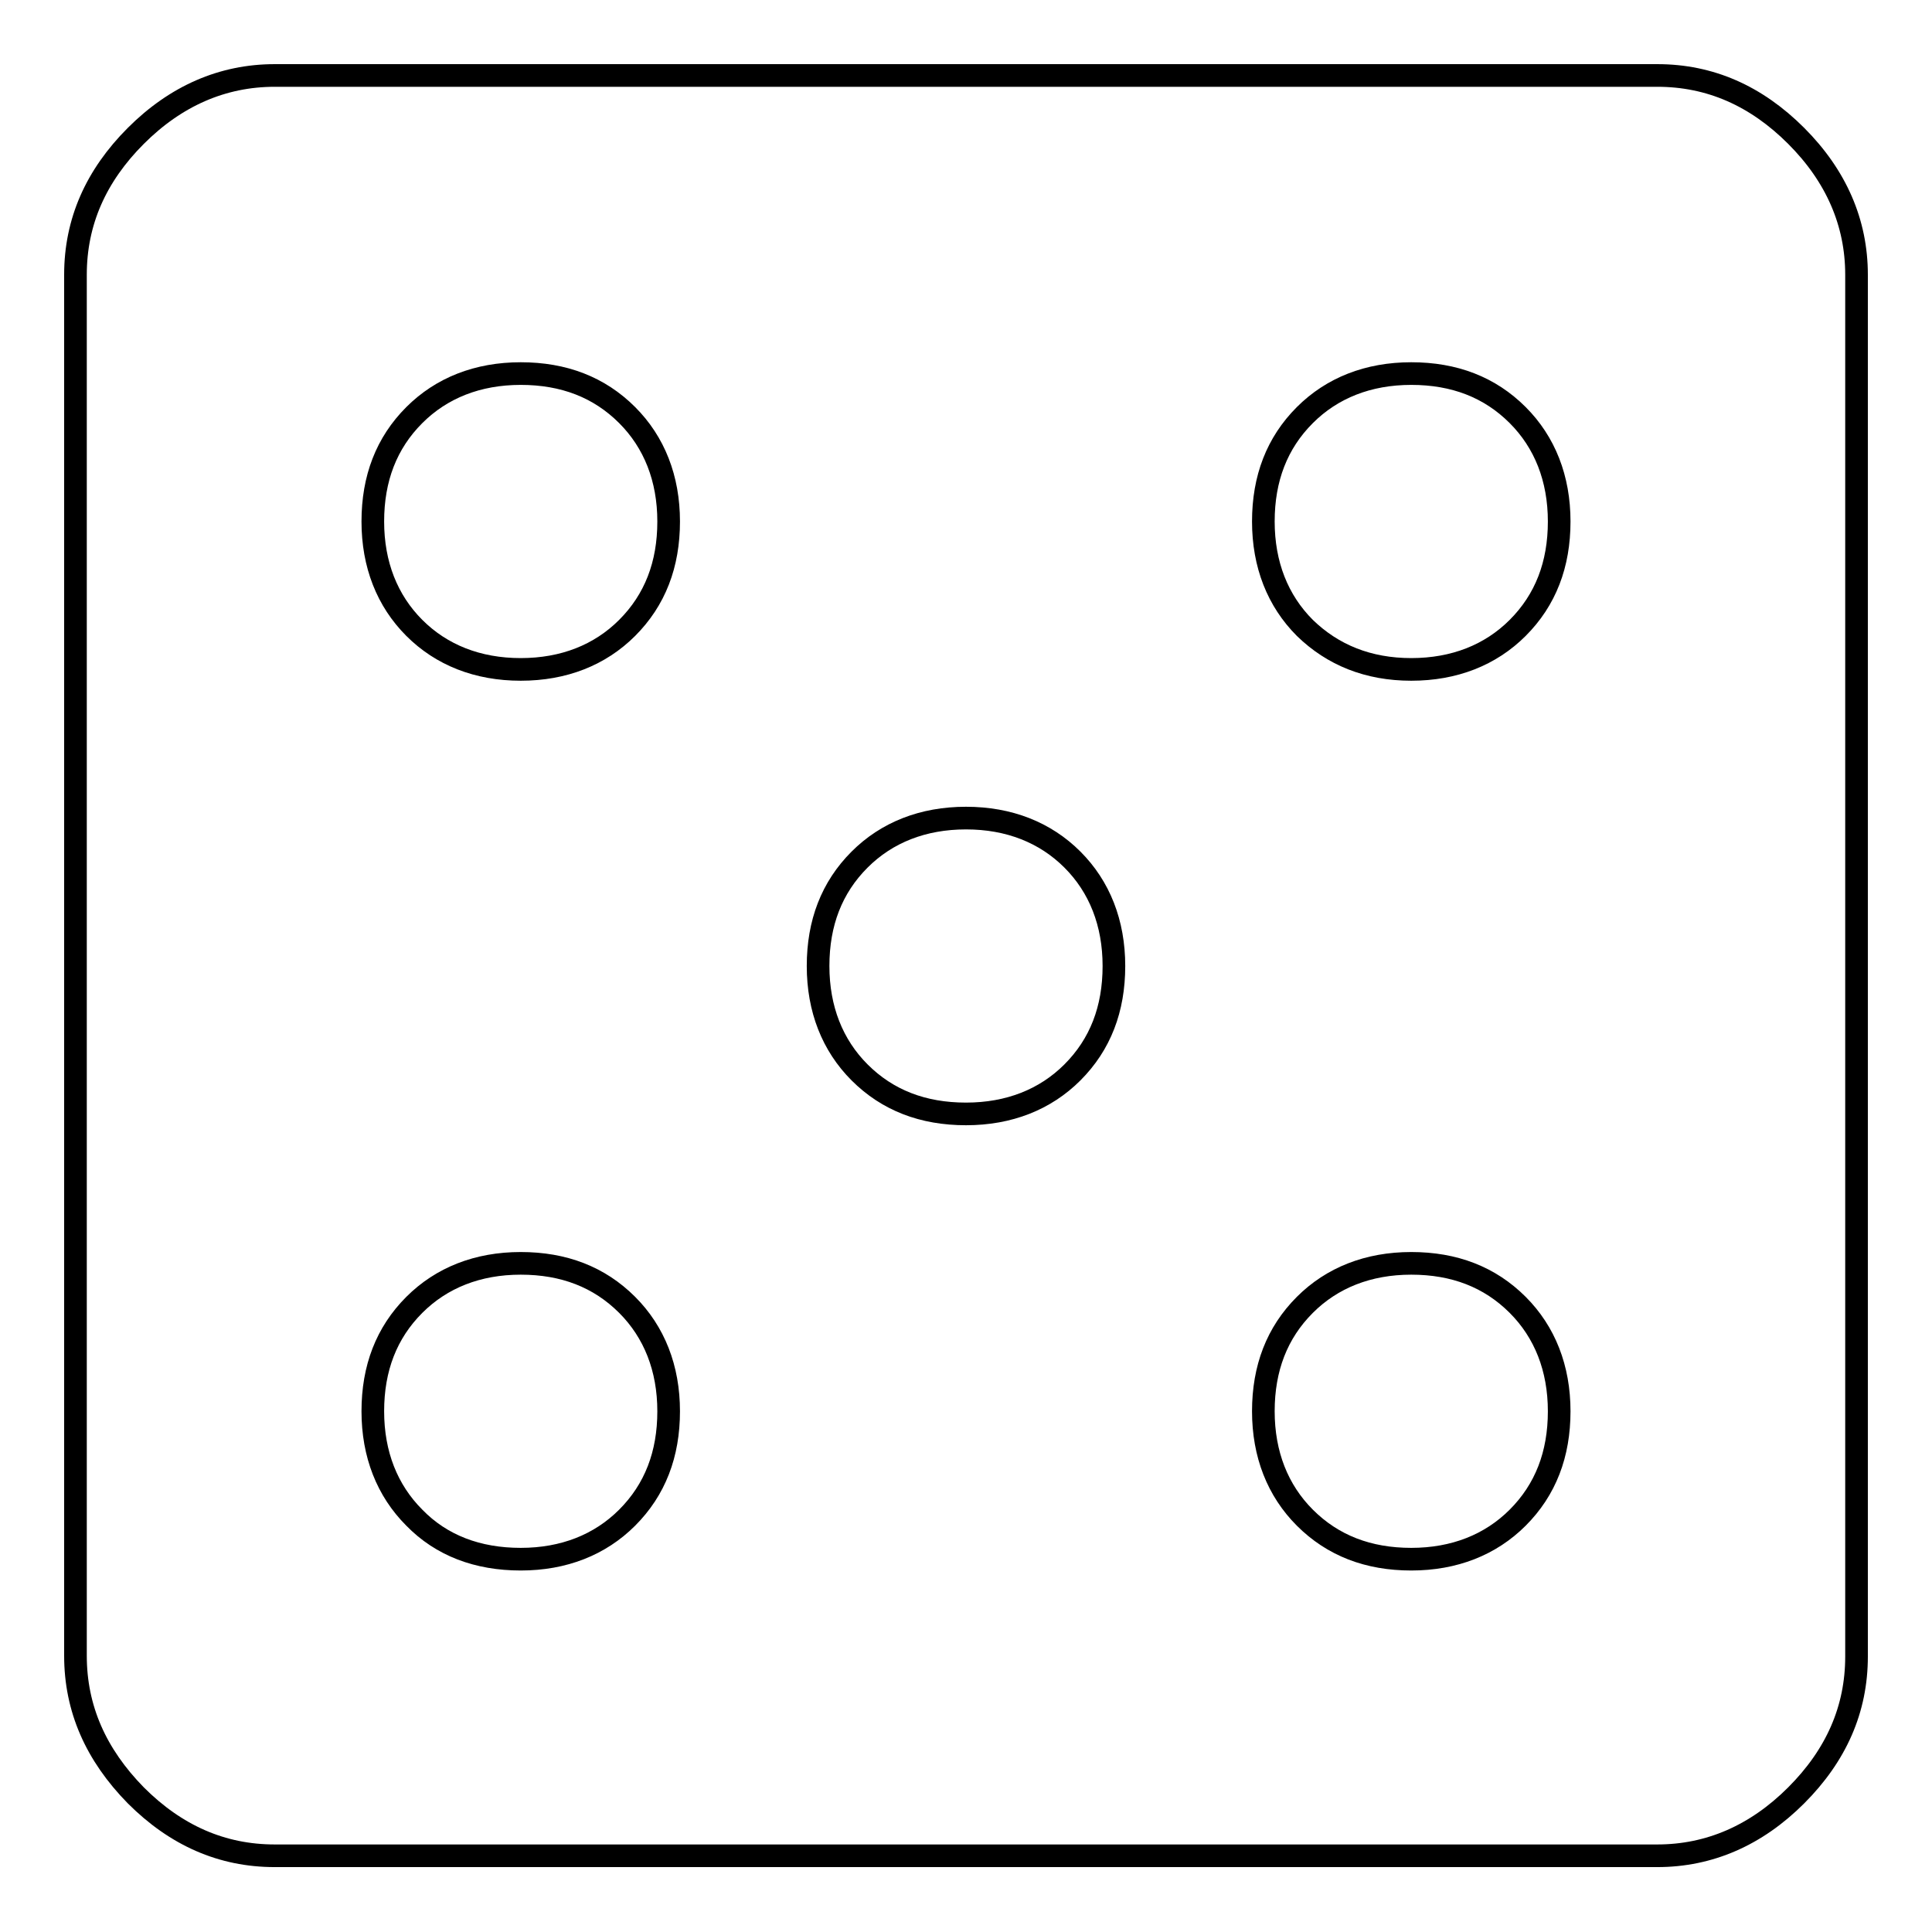 <?xml version="1.0" encoding="utf-8"?>
<!-- Svg Vector Icons : http://www.onlinewebfonts.com/icon -->
<!DOCTYPE svg PUBLIC "-//W3C//DTD SVG 1.1//EN" "http://www.w3.org/Graphics/SVG/1.1/DTD/svg11.dtd">
<svg version="1.1" xmlns="http://www.w3.org/2000/svg" xmlns:xlink="http://www.w3.org/1999/xlink" x="0px" y="0px" viewBox="0 0 256 256" enable-background="new 0 0 256 256" xml:space="preserve">
<g><g><path stroke-width="3" fill-opacity="0" stroke="#000000"  d="M187,88.7c5.7,0,10.5-1.9,14.1-5.5c3.7-3.7,5.5-8.4,5.5-14.1c0-5.7-1.9-10.5-5.5-14.1c-3.7-3.7-8.4-5.5-14.1-5.5c-5.7,0-10.5,1.9-14.1,5.5c-3.7,3.7-5.5,8.4-5.5,14.1c0,5.7,1.9,10.5,5.5,14.1C176.6,86.8,181.3,88.7,187,88.7z M187,206.6c5.7,0,10.5-1.9,14.1-5.5c3.7-3.7,5.5-8.4,5.5-14.1c0-5.7-1.9-10.5-5.5-14.1c-3.7-3.7-8.4-5.5-14.1-5.5c-5.7,0-10.5,1.9-14.1,5.5c-3.7,3.7-5.5,8.4-5.5,14.1c0,5.7,1.9,10.5,5.5,14.1C176.6,204.8,181.3,206.6,187,206.6z M128,147.6c5.7,0,10.5-1.9,14.1-5.5c3.7-3.7,5.5-8.4,5.5-14.1c0-5.7-1.9-10.5-5.5-14.1s-8.4-5.5-14.1-5.5s-10.5,1.9-14.1,5.5c-3.7,3.7-5.5,8.4-5.5,14.1c0,5.7,1.9,10.5,5.5,14.1C117.6,145.8,122.3,147.6,128,147.6z M69,88.7c5.7,0,10.5-1.9,14.1-5.5c3.7-3.7,5.5-8.4,5.5-14.1c0-5.7-1.9-10.5-5.5-14.1c-3.7-3.7-8.4-5.5-14.1-5.5s-10.5,1.9-14.1,5.5c-3.7,3.7-5.5,8.4-5.5,14.1c0,5.7,1.9,10.5,5.5,14.1C58.5,86.8,63.3,88.7,69,88.7z M69,206.6c5.7,0,10.5-1.9,14.1-5.5c3.7-3.7,5.5-8.4,5.5-14.1c0-5.7-1.9-10.5-5.5-14.1c-3.7-3.7-8.4-5.5-14.1-5.5s-10.5,1.9-14.1,5.5c-3.7,3.7-5.5,8.4-5.5,14.1c0,5.7,1.9,10.5,5.5,14.1C58.5,204.8,63.3,206.6,69,206.6z M219.6,10c7,0,13.1,2.7,18.4,8c5.3,5.3,8,11.5,8,18.4v183.1c0,7-2.7,13.1-8,18.4c-5.3,5.3-11.5,8-18.4,8H36.4c-7,0-13.1-2.7-18.4-8c-5.3-5.4-8-11.5-8-18.5V36.4c0-7,2.7-13.1,8-18.4c5.3-5.3,11.5-8,18.4-8H219.6z"/></g></g>
</svg>